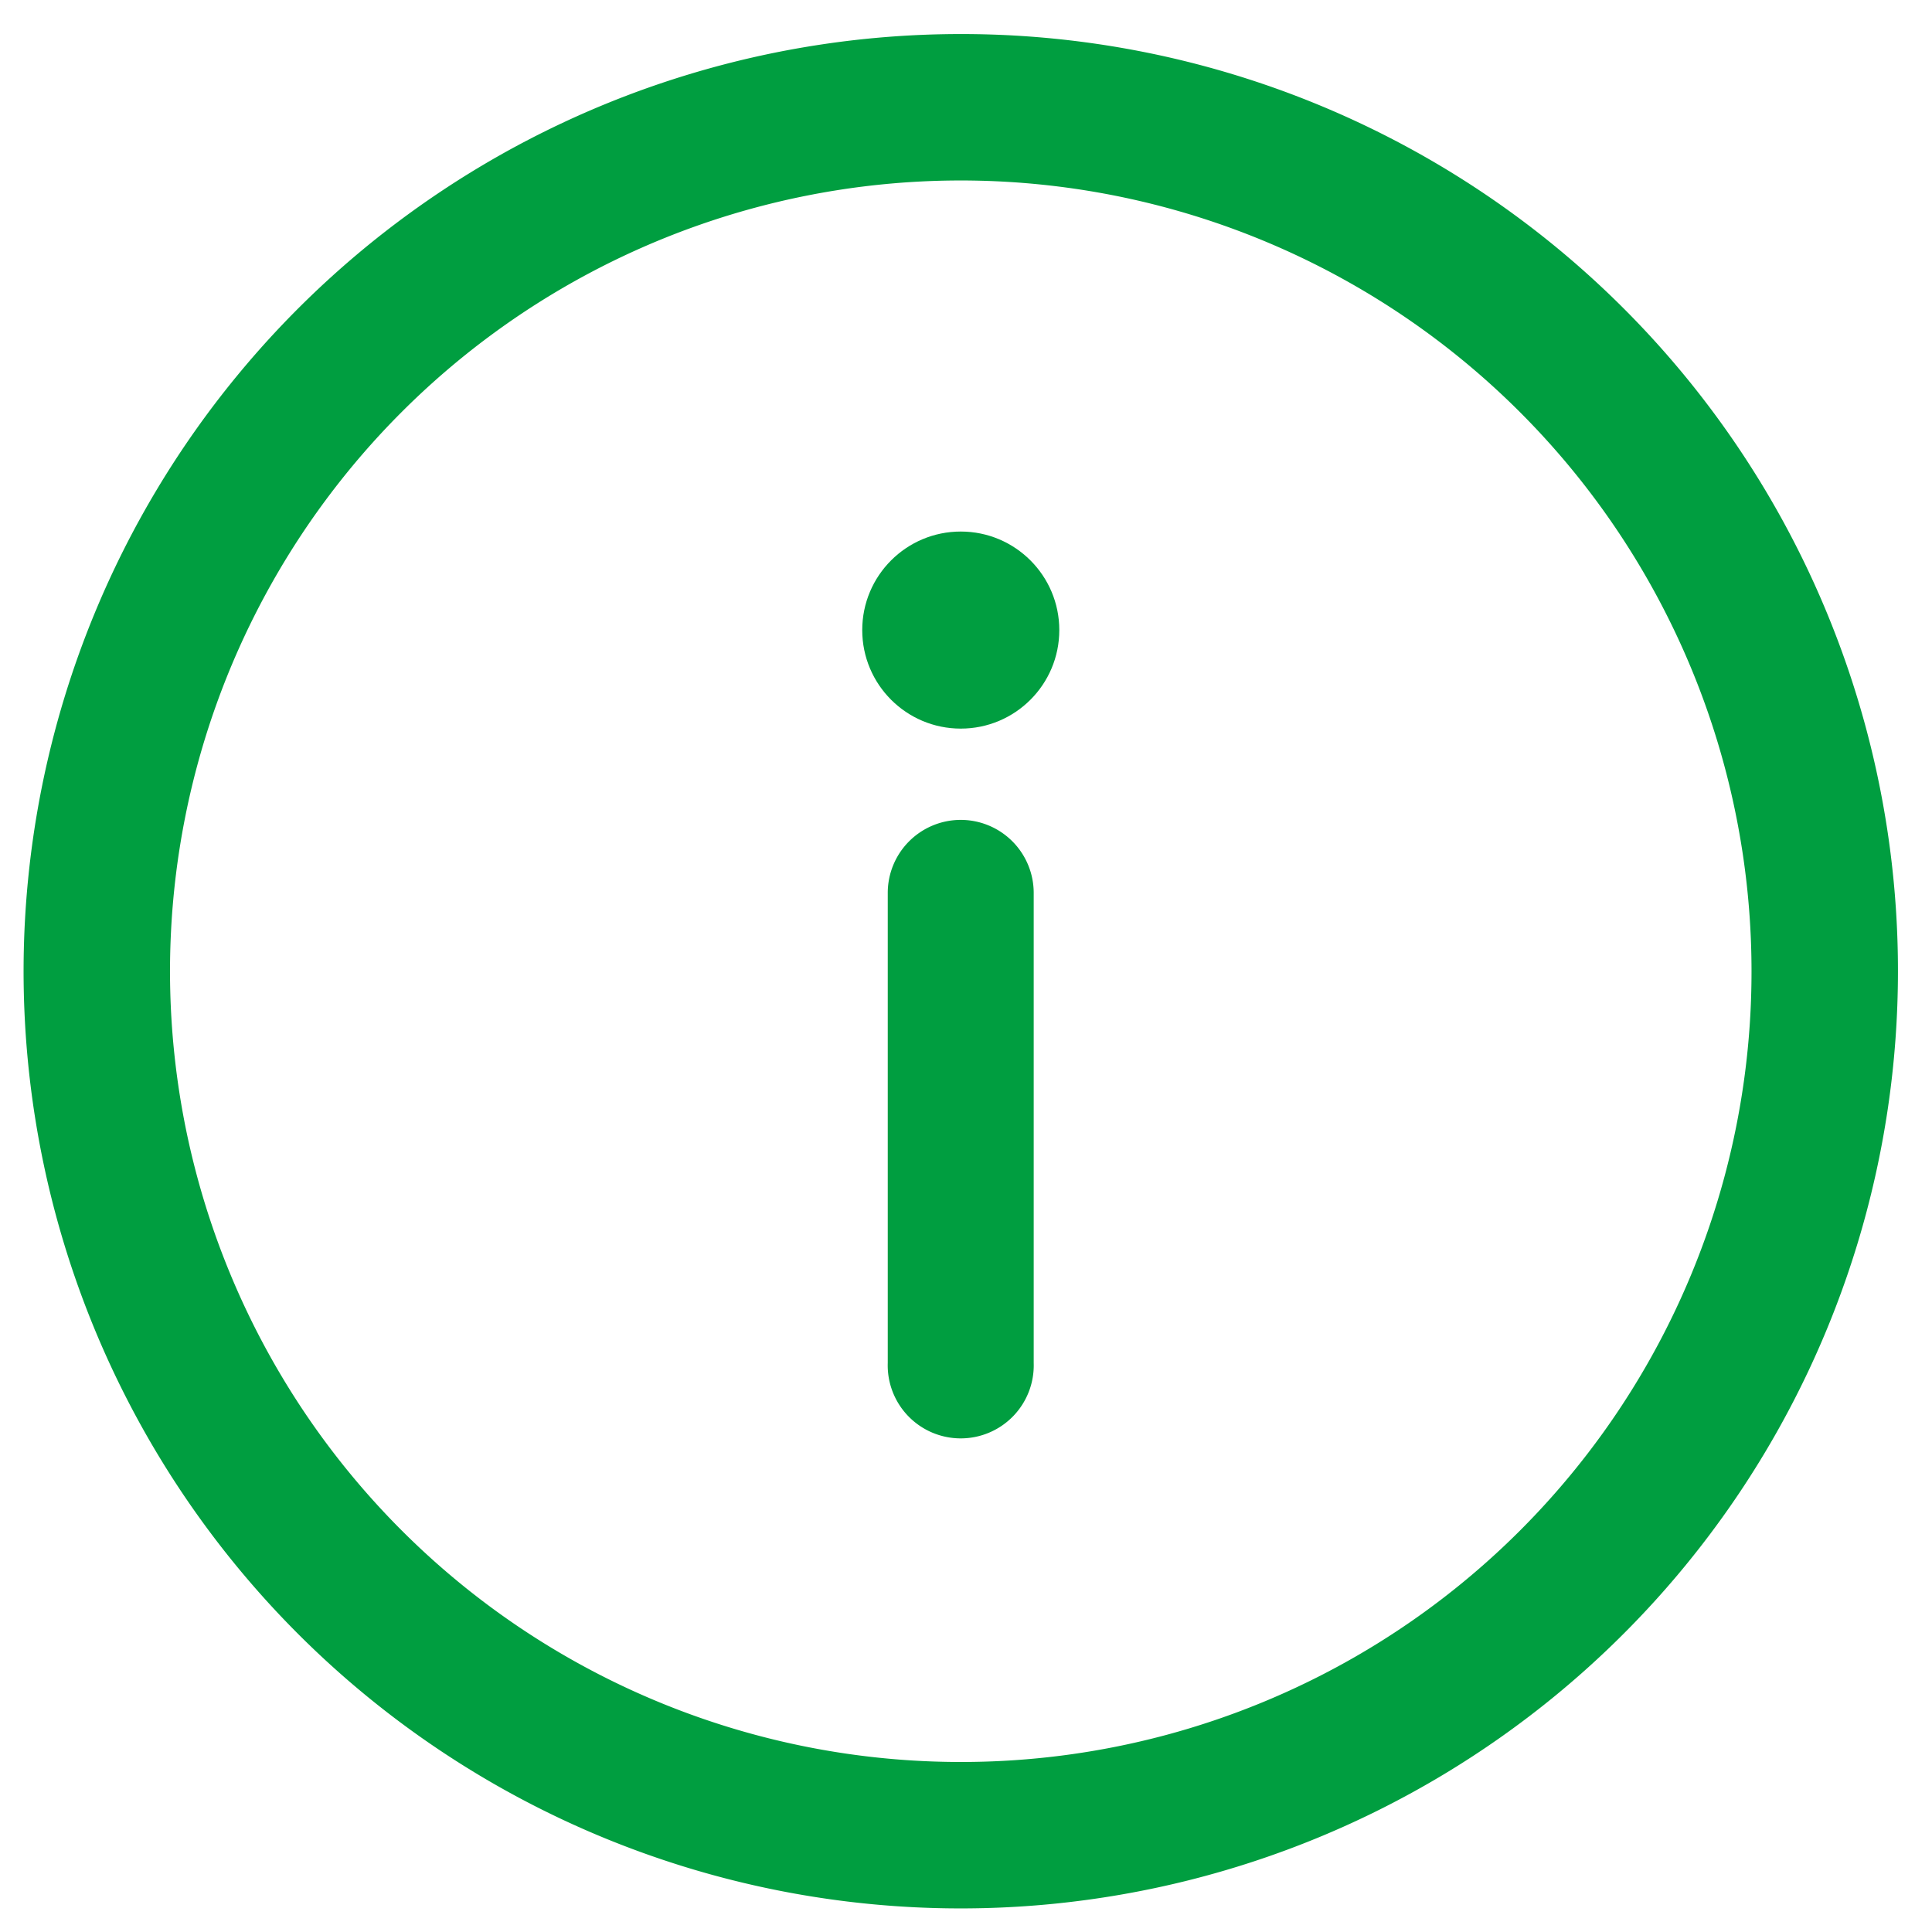 <svg xmlns="http://www.w3.org/2000/svg" width="24" height="24" viewBox="0 0 24 24">
    <path data-name="Rectangle 1946" style="fill:transparent" d="M0 0h24v24H0z"/>
    <g data-name="Group 2402">
        <g data-name="Group 2401">
            <path data-name="Path 1095" d="M11.642 0a11.642 11.642 0 1 0 11.642 11.642A11.635 11.635 0 0 0 11.642 0zm0 21.465a9.823 9.823 0 1 1 9.823-9.823 9.817 9.817 0 0 1-9.823 9.823z" style="fill:#009e40" transform="translate(.293 .423)"/>
        </g>
    </g>
    <g data-name="Group 2404">
        <g data-name="Group 2403">
            <path data-name="Path 1096" d="M236.907 214.33a.907.907 0 0 0-.907.907v5.839a.907.907 0 1 0 1.813 0v-5.839a.907.907 0 0 0-.906-.907z" transform="translate(-224.972 -204.145)" style="fill:#009e40"/>
        </g>
    </g>
    <g data-name="Group 2406">
        <g data-name="Group 2405" transform="translate(10.711 6.603)">
            <circle data-name="Ellipse 84" cx="1.224" cy="1.224" r="1.224" style="fill:#009e40"/>
        </g>
    </g>
</svg>